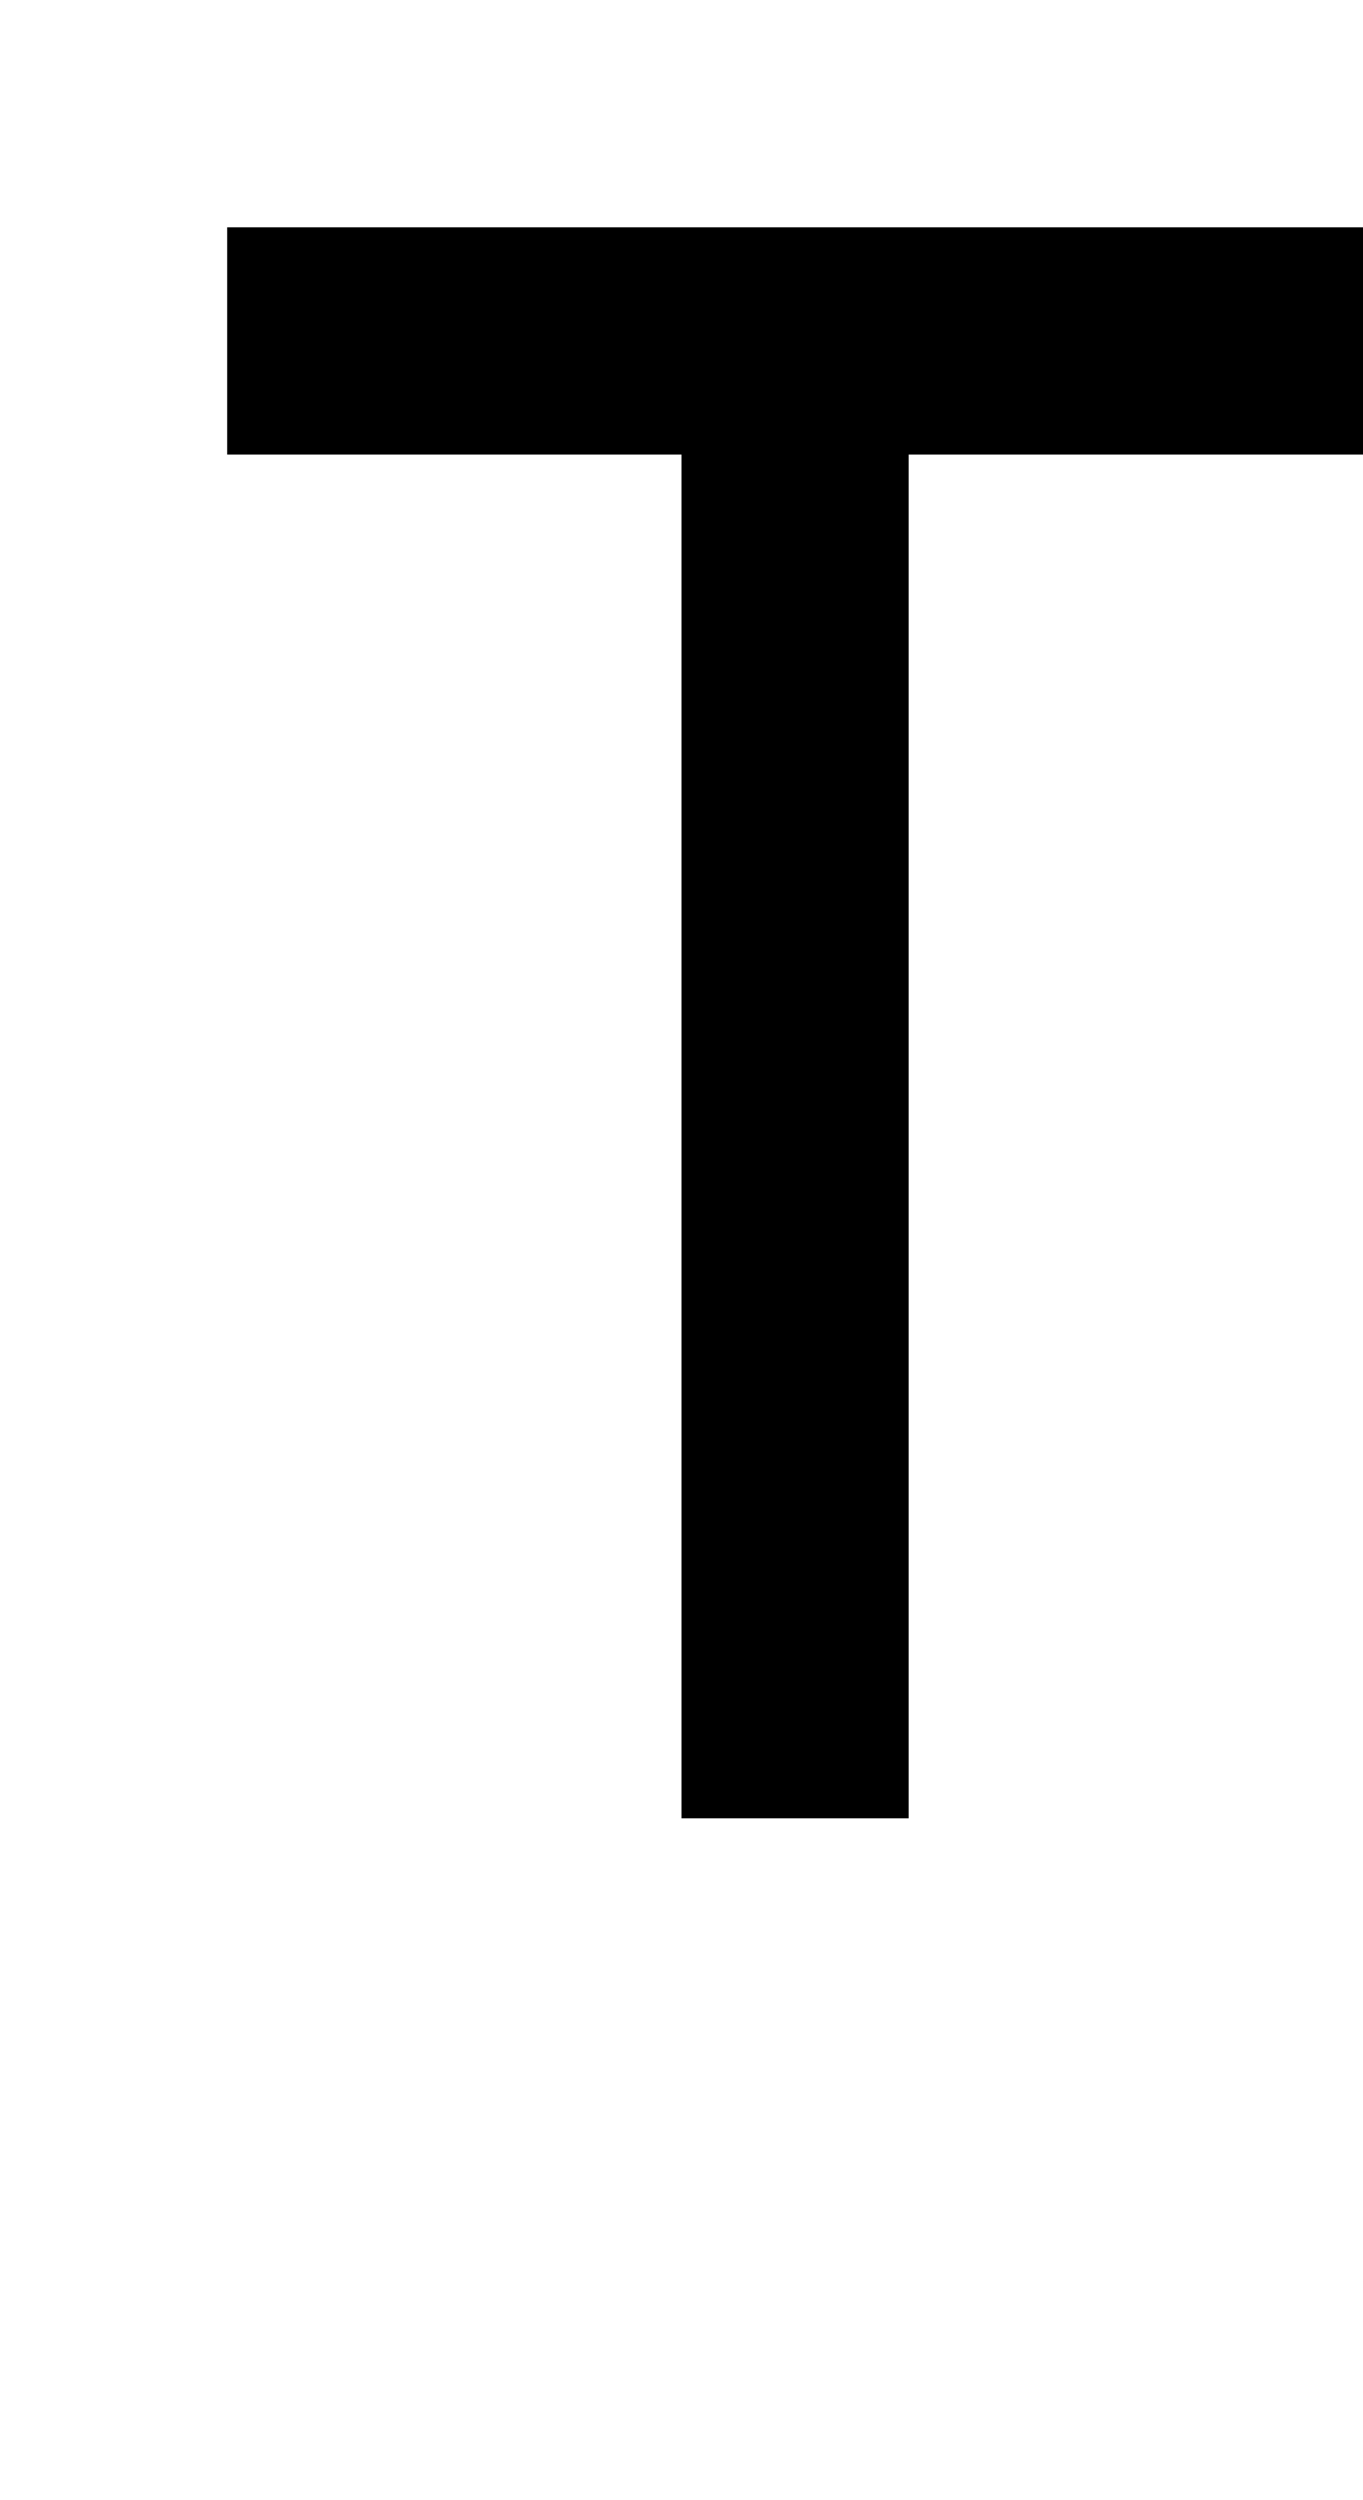 <?xml version="1.0" standalone="no"?>
<!DOCTYPE svg PUBLIC "-//W3C//DTD SVG 20010904//EN"
 "http://www.w3.org/TR/2001/REC-SVG-20010904/DTD/svg10.dtd">
<svg version="1.0" xmlns="http://www.w3.org/2000/svg"
 width="24pt" height="44pt" viewBox="0 0 24 44"
 preserveAspectRatio="xMidYMid meet">
<g transform="translate(0,44) scale(1,-1)"
fill="#000000" stroke="none">
<path d="M4 38 l0 -2 4 0 4 0 0 -12 0 -12 2 0 2 0 0 12 0 12 4 0 4 0 0 2 0 2
-10 0 -10 0 0 -2z"/>
</g>
</svg>
